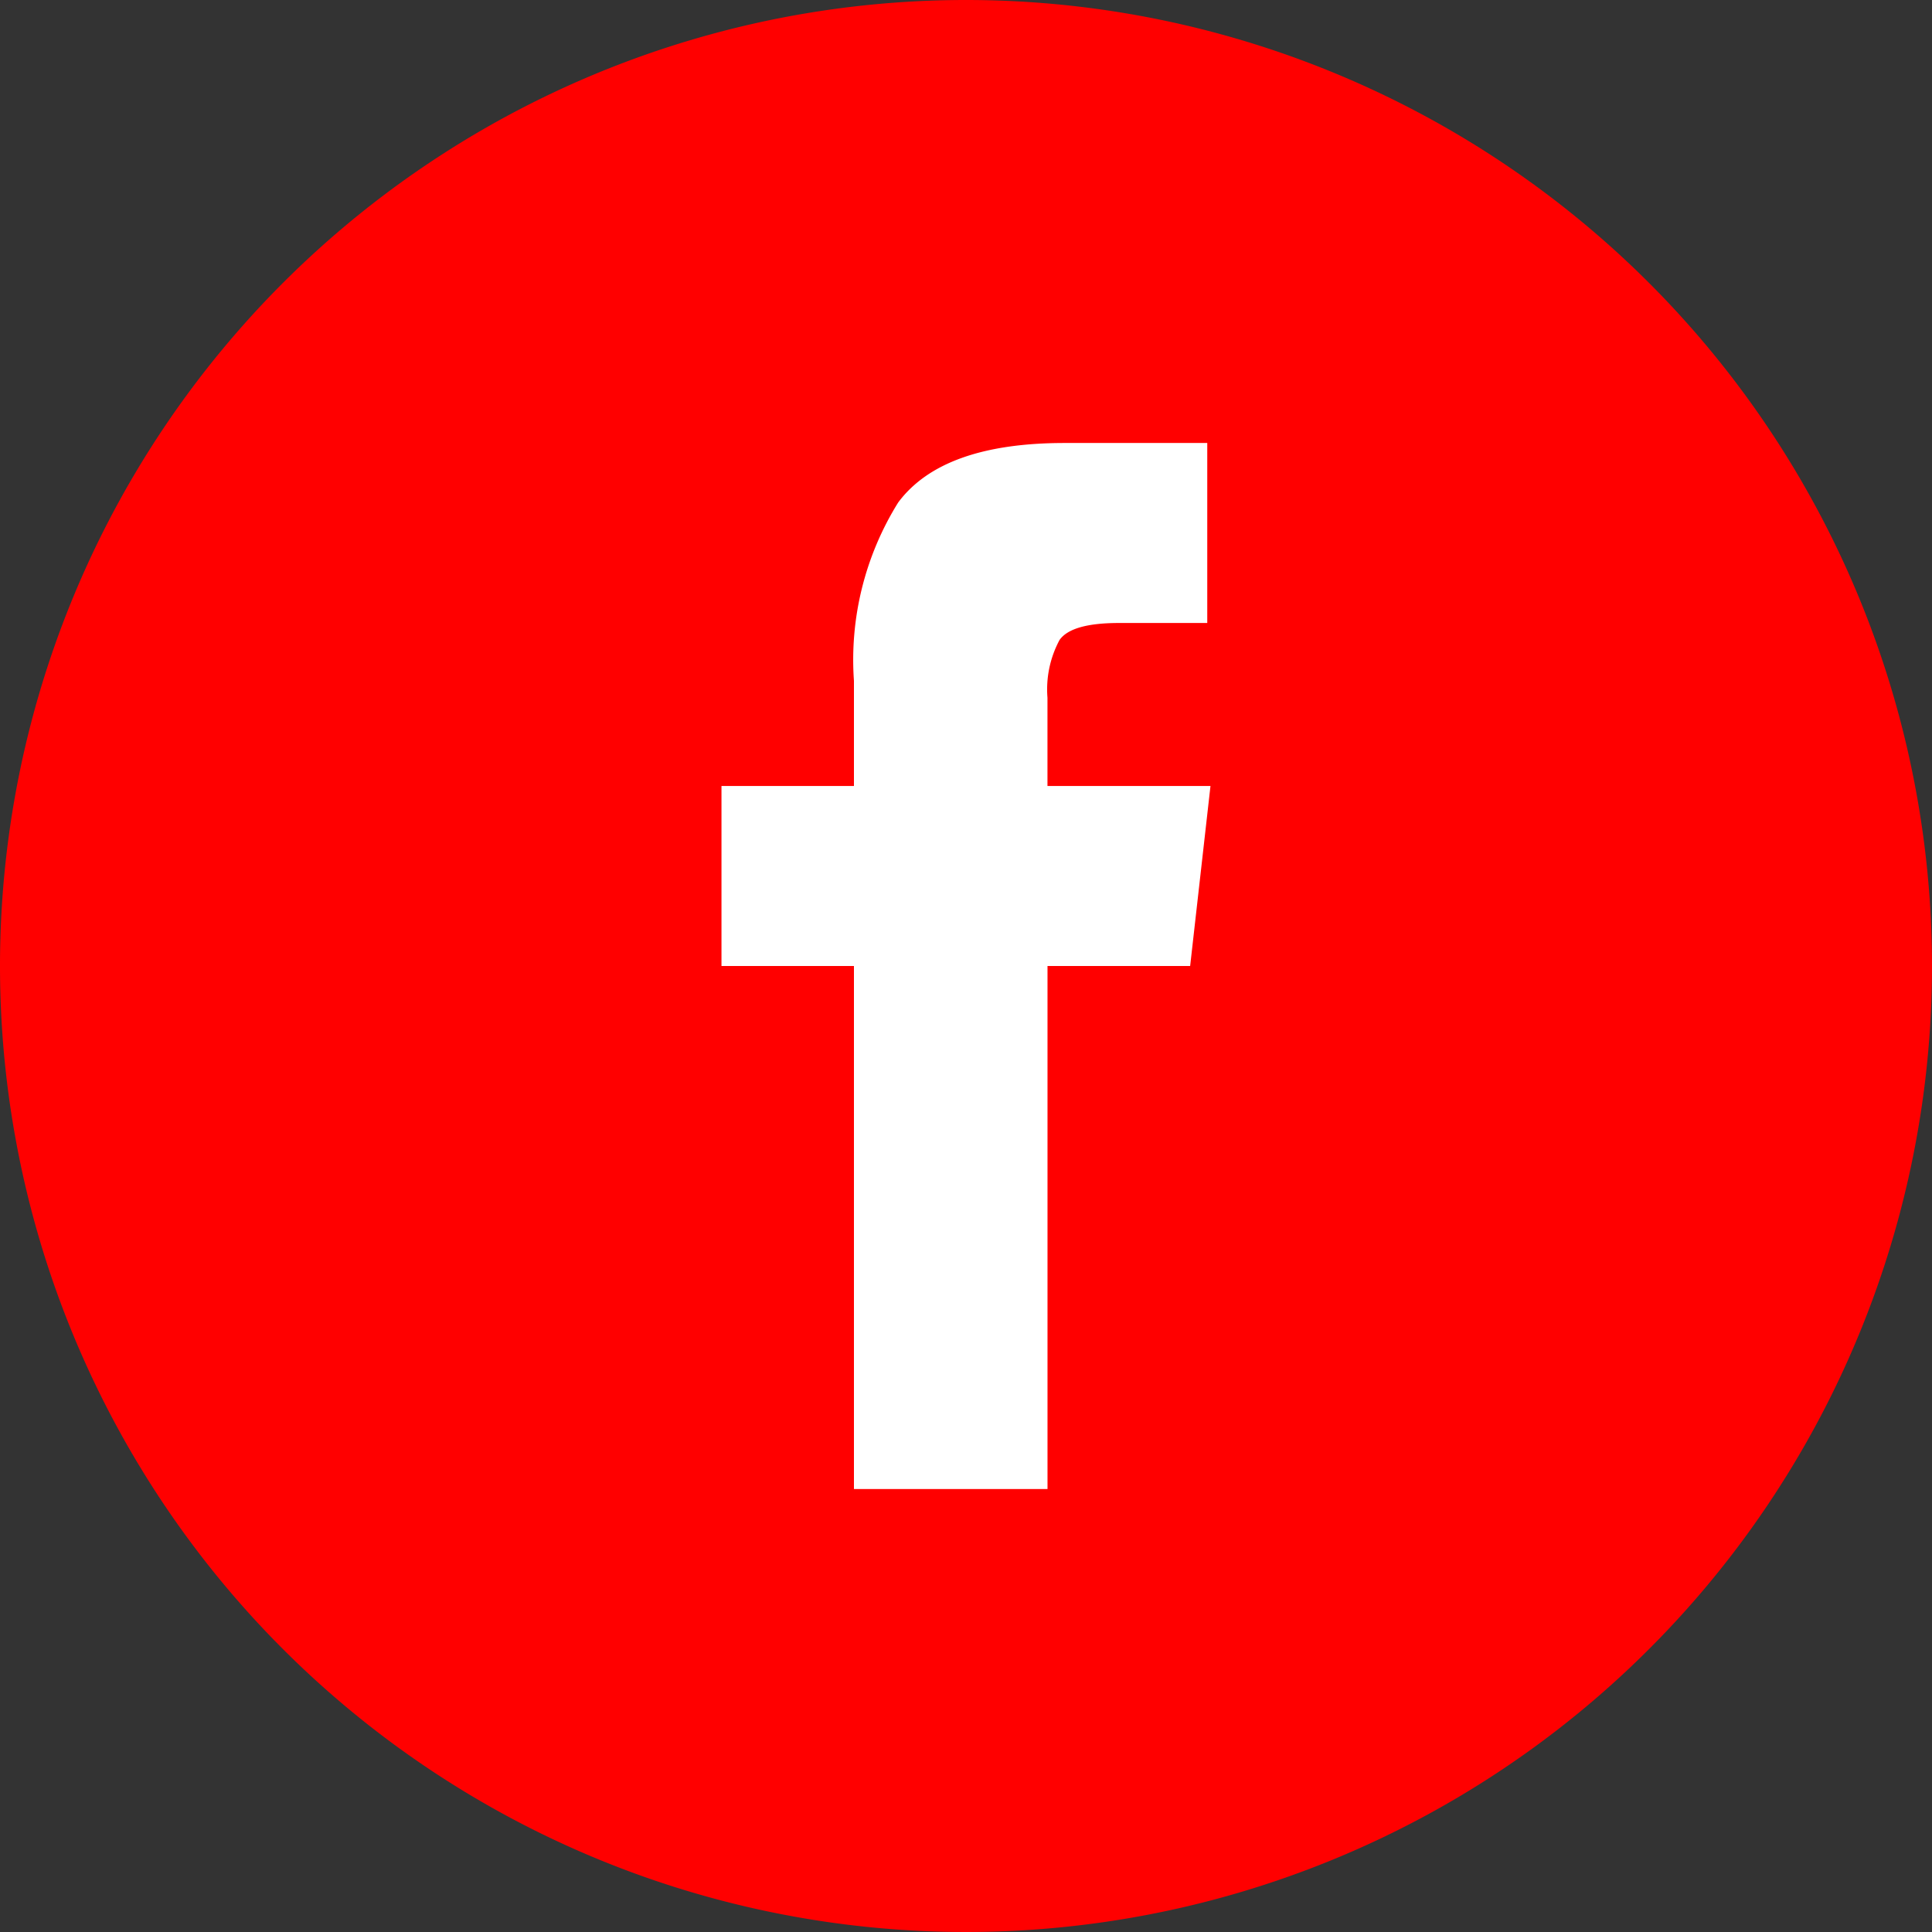 <svg xmlns="http://www.w3.org/2000/svg" width="48" height="48" viewBox="0 0 48 48">
  <rect x="0" y="0" width="48" height="48" fill="#333333" stroke="none"/>
  <g id="Icon-Share-Facebook" transform="translate(-138.741)">
    <path id="Path_305" data-name="Path 305" d="M186.741,24a24,24,0,1,1-24-24,24,24,0,0,1,24,24" fill="red"/>
    <path id="Path_306" data-name="Path 306" d="M168.31,24h-3.544V36.994h-4.809V24h-3.291V19.528h3.291V16.913a7.392,7.392,0,0,1,1.1-4.43q1.1-1.477,4.134-1.477h3.544v4.472h-2.194q-1.18,0-1.476.422a2.594,2.594,0,0,0-.3,1.434v2.194h4.05Z" fill="#fff"/>
  </g>
</svg>
